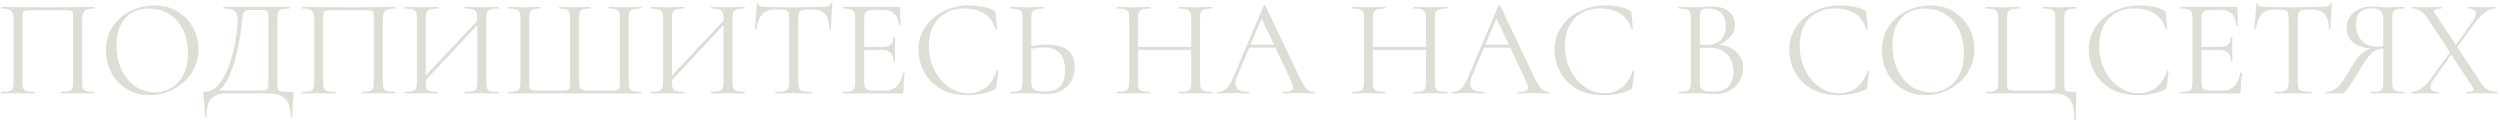 <?xml version="1.0" encoding="UTF-8"?> <svg xmlns="http://www.w3.org/2000/svg" width="722" height="35" viewBox="0 0 722 35" fill="none"> <path d="M27.2 26.52C27.28 26.52 27.32 26.6 27.32 26.76C27.32 26.92 27.28 27 27.2 27C26.347 27 25.68 26.987 25.2 26.96L22.48 26.92L19.64 26.96C19.16 26.987 18.507 27 17.68 27C17.6 27 17.56 26.92 17.56 26.76C17.56 26.6 17.6 26.52 17.68 26.52C18.693 26.52 19.44 26.453 19.92 26.32C20.4 26.187 20.72 25.933 20.88 25.56C21.04 25.16 21.12 24.56 21.12 23.76V5.4C21.12 4.493 21.067 3.893 20.96 3.6C20.88 3.307 20.653 3.12 20.28 3.04C19.907 2.96 19.147 2.92 18 2.92H9.8C8.6 2.92 7.8 2.96 7.4 3.04C7 3.12 6.747 3.32 6.64 3.64C6.533 3.933 6.48 4.52 6.48 5.4V23.76C6.48 24.56 6.56 25.16 6.72 25.56C6.907 25.933 7.227 26.187 7.68 26.32C8.16 26.453 8.92 26.52 9.96 26.52C10.013 26.52 10.04 26.6 10.04 26.76C10.04 26.92 10.013 27 9.96 27C9.133 27 8.48 26.987 8 26.96L5.12 26.92L2.4 26.96C1.92 26.987 1.253 27 0.4 27C0.347 27 0.32 26.92 0.32 26.76C0.32 26.6 0.347 26.52 0.4 26.52C1.413 26.52 2.16 26.453 2.64 26.32C3.147 26.187 3.48 25.933 3.64 25.56C3.827 25.16 3.92 24.56 3.92 23.76V5.72C3.92 4.893 3.827 4.253 3.64 3.8C3.48 3.347 3.147 3.013 2.64 2.8C2.133 2.587 1.4 2.48 0.44 2.48C0.387 2.48 0.36 2.4 0.36 2.24C0.36 2.08 0.387 2 0.44 2C1.347 2 2.213 2.013 3.04 2.04C6.507 2.093 10.147 2.12 13.96 2.12C17.427 2.12 21.4 2.08 25.88 2H27.2C27.28 2 27.32 2.08 27.32 2.24C27.32 2.4 27.28 2.48 27.2 2.48C25.813 2.48 24.88 2.72 24.4 3.2C23.947 3.68 23.72 4.52 23.72 5.72V23.76C23.72 24.56 23.8 25.16 23.96 25.56C24.147 25.933 24.48 26.187 24.96 26.32C25.44 26.453 26.187 26.52 27.2 26.52ZM43.288 27.48C40.808 27.48 38.595 26.907 36.648 25.76C34.728 24.587 33.235 23.013 32.168 21.04C31.128 19.04 30.608 16.867 30.608 14.52C30.608 11.773 31.302 9.427 32.688 7.48C34.075 5.507 35.848 4.027 38.008 3.04C40.195 2.053 42.422 1.56 44.688 1.56C47.222 1.56 49.448 2.16 51.368 3.36C53.288 4.533 54.755 6.093 55.768 8.04C56.808 9.987 57.328 12.053 57.328 14.24C57.328 16.667 56.688 18.893 55.408 20.92C54.128 22.947 52.408 24.547 50.248 25.72C48.115 26.893 45.795 27.48 43.288 27.48ZM44.688 26.64C46.502 26.64 48.128 26.2 49.568 25.32C51.035 24.44 52.182 23.147 53.008 21.44C53.862 19.733 54.288 17.707 54.288 15.36C54.288 12.853 53.822 10.627 52.888 8.68C51.955 6.733 50.635 5.213 48.928 4.12C47.248 3.027 45.275 2.48 43.008 2.48C40.075 2.48 37.782 3.427 36.128 5.32C34.475 7.213 33.648 9.813 33.648 13.12C33.648 15.627 34.115 17.92 35.048 20C35.982 22.053 37.288 23.68 38.968 24.88C40.648 26.053 42.555 26.64 44.688 26.64ZM84.305 26.52C84.545 26.52 84.679 26.547 84.705 26.6C84.759 26.627 84.785 26.76 84.785 27C84.785 27.133 84.759 27.52 84.705 28.16C84.519 29.653 84.425 31.48 84.425 33.64C84.425 33.773 84.345 33.84 84.185 33.84C84.025 33.84 83.945 33.773 83.945 33.64C83.945 31.347 83.439 29.667 82.425 28.6C81.412 27.533 79.772 27 77.505 27H64.985C63.279 27 61.959 27.493 61.025 28.48C60.092 29.493 59.625 31.213 59.625 33.64C59.625 33.773 59.545 33.84 59.385 33.84C59.225 33.84 59.145 33.773 59.145 33.64C59.145 31.827 59.039 30.067 58.825 28.36C58.745 27.853 58.705 27.387 58.705 26.96C58.705 26.747 58.719 26.613 58.745 26.56C58.799 26.507 58.919 26.48 59.105 26.48C61.159 26.48 62.905 25.24 64.345 22.76C65.785 20.253 66.852 17.347 67.545 14.04C68.265 10.733 68.625 7.947 68.625 5.68C68.625 4.933 68.532 4.347 68.345 3.92C68.185 3.467 67.812 3.12 67.225 2.88C66.639 2.613 65.745 2.48 64.545 2.48C64.492 2.48 64.465 2.4 64.465 2.24C64.465 2.08 64.492 2 64.545 2H83.585C83.639 2 83.665 2.08 83.665 2.24C83.665 2.4 83.639 2.48 83.585 2.48C82.572 2.48 81.825 2.56 81.345 2.72C80.865 2.853 80.532 3.107 80.345 3.48C80.185 3.853 80.105 4.44 80.105 5.24V23.76C80.105 24.8 80.159 25.48 80.265 25.8C80.372 26.12 80.679 26.32 81.185 26.4C81.692 26.48 82.732 26.52 84.305 26.52ZM77.505 5.32C77.505 4.413 77.452 3.813 77.345 3.52C77.265 3.227 77.039 3.053 76.665 3C76.292 2.92 75.532 2.88 74.385 2.88H72.425C71.625 2.88 71.065 3 70.745 3.24C70.425 3.453 70.212 3.84 70.105 4.4C69.999 4.96 69.879 6.013 69.745 7.56C69.585 9.133 69.265 11.12 68.785 13.52C68.332 15.893 67.639 18.307 66.705 20.76C65.799 23.213 64.665 25 63.305 26.12H74.185C75.412 26.12 76.212 26.093 76.585 26.04C76.985 25.96 77.239 25.773 77.345 25.48C77.452 25.187 77.505 24.587 77.505 23.68V5.32ZM114.036 26.52C114.116 26.52 114.156 26.6 114.156 26.76C114.156 26.92 114.116 27 114.036 27C113.183 27 112.516 26.987 112.036 26.96L109.316 26.92L106.476 26.96C105.996 26.987 105.343 27 104.516 27C104.436 27 104.396 26.92 104.396 26.76C104.396 26.6 104.436 26.52 104.516 26.52C105.529 26.52 106.276 26.453 106.756 26.32C107.236 26.187 107.556 25.933 107.716 25.56C107.876 25.16 107.956 24.56 107.956 23.76V5.4C107.956 4.493 107.903 3.893 107.796 3.6C107.716 3.307 107.489 3.12 107.116 3.04C106.743 2.96 105.983 2.92 104.836 2.92H96.636C95.436 2.92 94.636 2.96 94.236 3.04C93.836 3.12 93.583 3.32 93.476 3.64C93.369 3.933 93.316 4.52 93.316 5.4V23.76C93.316 24.56 93.396 25.16 93.556 25.56C93.743 25.933 94.063 26.187 94.516 26.32C94.996 26.453 95.756 26.52 96.796 26.52C96.849 26.52 96.876 26.6 96.876 26.76C96.876 26.92 96.849 27 96.796 27C95.969 27 95.316 26.987 94.836 26.96L91.956 26.92L89.236 26.96C88.756 26.987 88.089 27 87.236 27C87.183 27 87.156 26.92 87.156 26.76C87.156 26.6 87.183 26.52 87.236 26.52C88.249 26.52 88.996 26.453 89.476 26.32C89.983 26.187 90.316 25.933 90.476 25.56C90.663 25.16 90.756 24.56 90.756 23.76V5.72C90.756 4.893 90.663 4.253 90.476 3.8C90.316 3.347 89.983 3.013 89.476 2.8C88.969 2.587 88.236 2.48 87.276 2.48C87.223 2.48 87.196 2.4 87.196 2.24C87.196 2.08 87.223 2 87.276 2C88.183 2 89.049 2.013 89.876 2.04C93.343 2.093 96.983 2.12 100.796 2.12C104.263 2.12 108.236 2.08 112.716 2H114.036C114.116 2 114.156 2.08 114.156 2.24C114.156 2.4 114.116 2.48 114.036 2.48C112.649 2.48 111.716 2.72 111.236 3.2C110.783 3.68 110.556 4.52 110.556 5.72V23.76C110.556 24.56 110.636 25.16 110.796 25.56C110.983 25.933 111.316 26.187 111.796 26.32C112.276 26.453 113.023 26.52 114.036 26.52ZM143.924 26.52C143.978 26.52 144.004 26.6 144.004 26.76C144.004 26.92 143.978 27 143.924 27C143.071 27 142.404 26.987 141.924 26.96L139.164 26.92L136.244 26.96C135.764 26.987 135.124 27 134.324 27C134.271 27 134.244 26.92 134.244 26.76C134.244 26.6 134.271 26.52 134.324 26.52C135.364 26.52 136.124 26.453 136.604 26.32C137.084 26.187 137.404 25.933 137.564 25.56C137.751 25.16 137.844 24.56 137.844 23.76V7.24L122.964 23.16V23.76C122.964 24.56 123.044 25.16 123.204 25.56C123.391 25.933 123.724 26.187 124.204 26.32C124.684 26.453 125.444 26.52 126.484 26.52C126.538 26.52 126.564 26.6 126.564 26.76C126.564 26.92 126.538 27 126.484 27C125.658 27 125.004 26.987 124.524 26.96L121.644 26.92L118.884 26.96C118.404 26.987 117.738 27 116.884 27C116.831 27 116.804 26.92 116.804 26.76C116.804 26.6 116.831 26.52 116.884 26.52C117.898 26.52 118.644 26.453 119.124 26.32C119.631 26.187 119.964 25.933 120.124 25.56C120.311 25.16 120.404 24.56 120.404 23.76V5.24C120.404 4.44 120.311 3.853 120.124 3.48C119.964 3.107 119.644 2.853 119.164 2.72C118.684 2.56 117.938 2.48 116.924 2.48C116.871 2.48 116.844 2.4 116.844 2.24C116.844 2.08 116.871 2 116.924 2L118.964 2.04C120.084 2.093 120.978 2.12 121.644 2.12C122.418 2.12 123.391 2.093 124.564 2.04L126.484 2C126.538 2 126.564 2.08 126.564 2.24C126.564 2.4 126.538 2.48 126.484 2.48C125.471 2.48 124.711 2.56 124.204 2.72C123.724 2.88 123.391 3.16 123.204 3.56C123.044 3.933 122.964 4.52 122.964 5.32V21.8L137.844 5.96V5.32C137.844 4.52 137.751 3.933 137.564 3.56C137.404 3.16 137.084 2.88 136.604 2.72C136.124 2.56 135.364 2.48 134.324 2.48C134.271 2.48 134.244 2.4 134.244 2.24C134.244 2.08 134.271 2 134.324 2L136.244 2.04C137.418 2.093 138.391 2.12 139.164 2.12C139.831 2.12 140.751 2.093 141.924 2.04L143.924 2C143.978 2 144.004 2.08 144.004 2.24C144.004 2.4 143.978 2.48 143.924 2.48C142.911 2.48 142.164 2.56 141.684 2.72C141.204 2.853 140.871 3.107 140.684 3.48C140.524 3.853 140.444 4.44 140.444 5.24V23.76C140.444 24.56 140.524 25.16 140.684 25.56C140.871 25.933 141.204 26.187 141.684 26.32C142.164 26.453 142.911 26.52 143.924 26.52ZM146.767 27C146.714 27 146.687 26.92 146.687 26.76C146.687 26.6 146.714 26.52 146.767 26.52C147.781 26.52 148.527 26.453 149.007 26.32C149.514 26.187 149.847 25.933 150.007 25.56C150.194 25.16 150.287 24.56 150.287 23.76V5.24C150.287 4.44 150.194 3.853 150.007 3.48C149.847 3.107 149.514 2.853 149.007 2.72C148.527 2.56 147.781 2.48 146.767 2.48C146.714 2.48 146.687 2.4 146.687 2.24C146.687 2.08 146.714 2 146.767 2L148.767 2.04C149.887 2.093 150.794 2.12 151.487 2.12C152.207 2.12 153.101 2.093 154.167 2.04L155.927 2C156.007 2 156.047 2.08 156.047 2.24C156.047 2.4 156.007 2.48 155.927 2.48C155.021 2.48 154.354 2.56 153.927 2.72C153.501 2.853 153.207 3.107 153.047 3.48C152.914 3.853 152.847 4.44 152.847 5.24V23.68C152.847 24.587 152.887 25.187 152.967 25.48C153.074 25.773 153.314 25.96 153.687 26.04C154.061 26.12 154.821 26.16 155.967 26.16H161.327C162.501 26.16 163.287 26.12 163.687 26.04C164.114 25.96 164.381 25.773 164.487 25.48C164.594 25.16 164.647 24.56 164.647 23.68V5.24C164.647 4.44 164.567 3.853 164.407 3.48C164.274 3.107 163.994 2.853 163.567 2.72C163.141 2.56 162.474 2.48 161.567 2.48C161.487 2.48 161.447 2.4 161.447 2.24C161.447 2.08 161.487 2 161.567 2L163.487 2.04C164.554 2.093 165.381 2.12 165.967 2.12C166.634 2.12 167.474 2.093 168.487 2.04L170.367 2C170.447 2 170.487 2.08 170.487 2.24C170.487 2.4 170.447 2.48 170.367 2.48C169.461 2.48 168.781 2.56 168.327 2.72C167.901 2.853 167.607 3.107 167.447 3.48C167.314 3.853 167.247 4.44 167.247 5.24V23.76C167.247 24.533 167.341 25.093 167.527 25.44C167.741 25.76 168.074 25.96 168.527 26.04C169.007 26.12 169.781 26.16 170.847 26.16H175.687C176.887 26.16 177.687 26.12 178.087 26.04C178.487 25.96 178.741 25.773 178.847 25.48C178.954 25.187 179.007 24.587 179.007 23.68V5.24C179.007 4.44 178.927 3.853 178.767 3.48C178.634 3.107 178.354 2.853 177.927 2.72C177.501 2.56 176.834 2.48 175.927 2.48C175.847 2.48 175.807 2.4 175.807 2.24C175.807 2.08 175.847 2 175.927 2L177.767 2.04C178.834 2.093 179.701 2.12 180.367 2.12C181.061 2.12 181.967 2.093 183.087 2.04L185.087 2C185.167 2 185.207 2.08 185.207 2.24C185.207 2.4 185.167 2.48 185.087 2.48C184.074 2.48 183.314 2.56 182.807 2.72C182.327 2.853 181.994 3.107 181.807 3.48C181.647 3.853 181.567 4.44 181.567 5.24V23.76C181.567 24.56 181.647 25.16 181.807 25.56C181.994 25.933 182.327 26.187 182.807 26.32C183.314 26.453 184.074 26.52 185.087 26.52C185.167 26.52 185.207 26.6 185.207 26.76C185.207 26.92 185.167 27 185.087 27H146.767ZM215.018 26.52C215.071 26.52 215.098 26.6 215.098 26.76C215.098 26.92 215.071 27 215.018 27C214.165 27 213.498 26.987 213.018 26.96L210.258 26.92L207.338 26.96C206.858 26.987 206.218 27 205.418 27C205.365 27 205.338 26.92 205.338 26.76C205.338 26.6 205.365 26.52 205.418 26.52C206.458 26.52 207.218 26.453 207.698 26.32C208.178 26.187 208.498 25.933 208.658 25.56C208.845 25.16 208.938 24.56 208.938 23.76V7.24L194.058 23.16V23.76C194.058 24.56 194.138 25.16 194.298 25.56C194.485 25.933 194.818 26.187 195.298 26.32C195.778 26.453 196.538 26.52 197.578 26.52C197.631 26.52 197.658 26.6 197.658 26.76C197.658 26.92 197.631 27 197.578 27C196.751 27 196.098 26.987 195.618 26.96L192.738 26.92L189.978 26.96C189.498 26.987 188.831 27 187.978 27C187.925 27 187.898 26.92 187.898 26.76C187.898 26.6 187.925 26.52 187.978 26.52C188.991 26.52 189.738 26.453 190.218 26.32C190.725 26.187 191.058 25.933 191.218 25.56C191.405 25.16 191.498 24.56 191.498 23.76V5.24C191.498 4.44 191.405 3.853 191.218 3.48C191.058 3.107 190.738 2.853 190.258 2.72C189.778 2.56 189.031 2.48 188.018 2.48C187.965 2.48 187.938 2.4 187.938 2.24C187.938 2.08 187.965 2 188.018 2L190.058 2.04C191.178 2.093 192.071 2.12 192.738 2.12C193.511 2.12 194.485 2.093 195.658 2.04L197.578 2C197.631 2 197.658 2.08 197.658 2.24C197.658 2.4 197.631 2.48 197.578 2.48C196.565 2.48 195.805 2.56 195.298 2.72C194.818 2.88 194.485 3.16 194.298 3.56C194.138 3.933 194.058 4.52 194.058 5.32V21.8L208.938 5.96V5.32C208.938 4.52 208.845 3.933 208.658 3.56C208.498 3.16 208.178 2.88 207.698 2.72C207.218 2.56 206.458 2.48 205.418 2.48C205.365 2.48 205.338 2.4 205.338 2.24C205.338 2.08 205.365 2 205.418 2L207.338 2.04C208.511 2.093 209.485 2.12 210.258 2.12C210.925 2.12 211.845 2.093 213.018 2.04L215.018 2C215.071 2 215.098 2.08 215.098 2.24C215.098 2.4 215.071 2.48 215.018 2.48C214.005 2.48 213.258 2.56 212.778 2.72C212.298 2.853 211.965 3.107 211.778 3.48C211.618 3.853 211.538 4.44 211.538 5.24V23.76C211.538 24.56 211.618 25.16 211.778 25.56C211.965 25.933 212.298 26.187 212.778 26.32C213.258 26.453 214.005 26.52 215.018 26.52ZM224.021 2.72C222.341 2.72 221.074 3.147 220.221 4C219.394 4.853 218.794 6.307 218.421 8.36C218.421 8.413 218.341 8.44 218.181 8.44C218.048 8.44 217.981 8.413 217.981 8.36C218.088 7.4 218.208 6.147 218.341 4.6C218.474 3.053 218.541 1.893 218.541 1.12C218.541 0.987 218.608 0.92 218.741 0.92C218.901 0.92 218.981 0.987 218.981 1.12C218.981 1.707 219.701 2 221.141 2C223.408 2.08 226.088 2.12 229.181 2.12C230.754 2.12 232.421 2.093 234.181 2.04L236.901 2C237.861 2 238.568 1.933 239.021 1.8C239.501 1.667 239.808 1.4 239.941 1C239.968 0.893 240.048 0.84 240.181 0.84C240.314 0.84 240.381 0.893 240.381 1C240.301 1.773 240.221 2.947 240.141 4.52C240.061 6.093 240.021 7.373 240.021 8.36C240.021 8.413 239.941 8.44 239.781 8.44C239.621 8.44 239.541 8.413 239.541 8.36C239.461 6.28 239.034 4.827 238.261 4C237.488 3.147 236.208 2.72 234.421 2.72C233.221 2.72 232.368 2.773 231.861 2.88C231.354 2.987 231.008 3.213 230.821 3.56C230.634 3.907 230.541 4.493 230.541 5.32V23.76C230.541 24.587 230.634 25.187 230.821 25.56C231.008 25.933 231.368 26.187 231.901 26.32C232.434 26.453 233.274 26.52 234.421 26.52C234.501 26.52 234.541 26.6 234.541 26.76C234.541 26.92 234.501 27 234.421 27C233.541 27 232.834 26.987 232.301 26.96L229.181 26.92L226.181 26.96C225.648 26.987 224.914 27 223.981 27C223.928 27 223.901 26.92 223.901 26.76C223.901 26.6 223.928 26.52 223.981 26.52C225.128 26.52 225.968 26.453 226.501 26.32C227.034 26.187 227.394 25.933 227.581 25.56C227.794 25.16 227.901 24.56 227.901 23.76V5.24C227.901 4.413 227.808 3.84 227.621 3.52C227.434 3.173 227.088 2.96 226.581 2.88C226.074 2.773 225.221 2.72 224.021 2.72ZM260.813 21.04C260.813 20.987 260.866 20.96 260.973 20.96C261.053 20.96 261.119 20.973 261.173 21C261.253 21.027 261.293 21.067 261.293 21.12C261.053 22.8 260.933 24.56 260.933 26.4C260.933 26.613 260.879 26.773 260.773 26.88C260.693 26.96 260.533 27 260.293 27H243.533C243.479 27 243.453 26.92 243.453 26.76C243.453 26.6 243.479 26.52 243.533 26.52C244.546 26.52 245.279 26.453 245.733 26.32C246.213 26.187 246.533 25.933 246.693 25.56C246.879 25.16 246.973 24.56 246.973 23.76V5.24C246.973 4.44 246.879 3.853 246.693 3.48C246.533 3.107 246.213 2.853 245.733 2.72C245.279 2.56 244.546 2.48 243.533 2.48C243.479 2.48 243.453 2.4 243.453 2.24C243.453 2.08 243.479 2 243.533 2H259.613C259.853 2 259.973 2.12 259.973 2.36L260.053 7.28C260.053 7.36 259.986 7.413 259.853 7.44C259.719 7.44 259.639 7.4 259.613 7.32C259.533 5.907 259.106 4.813 258.333 4.04C257.559 3.24 256.533 2.84 255.253 2.84H252.813C251.879 2.84 251.186 2.92 250.733 3.08C250.306 3.213 249.999 3.467 249.813 3.84C249.653 4.187 249.573 4.72 249.573 5.44V13.56H254.453C255.733 13.56 256.639 13.347 257.173 12.92C257.733 12.493 258.013 11.773 258.013 10.76C258.013 10.707 258.093 10.68 258.253 10.68C258.413 10.68 258.493 10.707 258.493 10.76L258.453 14C258.453 14.773 258.466 15.36 258.493 15.76L258.533 17.68C258.533 17.733 258.453 17.76 258.293 17.76C258.133 17.76 258.053 17.733 258.053 17.68C258.053 16.507 257.759 15.667 257.173 15.16C256.613 14.653 255.666 14.4 254.333 14.4H249.573V23.6C249.573 24.347 249.653 24.893 249.813 25.24C249.973 25.587 250.266 25.827 250.693 25.96C251.119 26.093 251.786 26.16 252.693 26.16H255.893C257.173 26.16 258.239 25.707 259.093 24.8C259.946 23.893 260.519 22.64 260.813 21.04ZM279.897 1.56C281.177 1.56 282.47 1.68 283.777 1.92C285.084 2.16 286.124 2.507 286.897 2.96C287.137 3.067 287.284 3.187 287.337 3.32C287.417 3.427 287.47 3.627 287.497 3.92L287.937 8.4C287.937 8.48 287.87 8.533 287.737 8.56C287.604 8.56 287.524 8.52 287.497 8.44C286.91 6.387 285.817 4.88 284.217 3.92C282.644 2.933 280.684 2.44 278.337 2.44C276.31 2.44 274.537 2.893 273.017 3.8C271.497 4.68 270.324 5.933 269.497 7.56C268.67 9.187 268.257 11.067 268.257 13.2C268.257 15.68 268.764 17.973 269.777 20.08C270.817 22.187 272.204 23.853 273.937 25.08C275.697 26.307 277.59 26.92 279.617 26.92C281.537 26.92 283.204 26.4 284.617 25.36C286.03 24.293 287.11 22.667 287.857 20.48C287.857 20.4 287.91 20.36 288.017 20.36C288.097 20.36 288.164 20.373 288.217 20.4C288.297 20.427 288.337 20.467 288.337 20.52L287.777 25.04C287.724 25.36 287.657 25.573 287.577 25.68C287.524 25.76 287.377 25.853 287.137 25.96C284.737 26.973 282.204 27.48 279.537 27.48C276.337 27.48 273.657 26.84 271.497 25.56C269.364 24.253 267.79 22.6 266.777 20.6C265.764 18.6 265.257 16.493 265.257 14.28C265.257 11.827 265.937 9.627 267.297 7.68C268.657 5.733 270.457 4.227 272.697 3.16C274.937 2.093 277.337 1.56 279.897 1.56ZM302.335 12.88C304.868 12.88 306.841 13.387 308.255 14.4C309.668 15.413 310.375 17.093 310.375 19.44C310.375 20.96 310.028 22.307 309.335 23.48C308.668 24.653 307.721 25.56 306.495 26.2C305.268 26.84 303.868 27.16 302.295 27.16C301.601 27.16 300.775 27.12 299.815 27.04C299.441 27.013 298.961 26.987 298.375 26.96C297.815 26.933 297.188 26.92 296.495 26.92L293.855 26.96C293.348 26.987 292.655 27 291.775 27C291.721 27 291.695 26.92 291.695 26.76C291.695 26.6 291.721 26.52 291.775 26.52C292.815 26.493 293.561 26.413 294.015 26.28C294.495 26.147 294.828 25.893 295.015 25.52C295.201 25.147 295.295 24.56 295.295 23.76V5.24C295.295 4.44 295.201 3.853 295.015 3.48C294.855 3.107 294.535 2.853 294.055 2.72C293.601 2.587 292.868 2.507 291.855 2.48C291.775 2.48 291.735 2.4 291.735 2.24C291.735 2.08 291.775 2 291.855 2L293.775 2.04C294.841 2.093 295.748 2.12 296.495 2.12C297.268 2.12 298.241 2.093 299.415 2.04L301.375 2C301.428 2 301.455 2.08 301.455 2.24C301.455 2.4 301.428 2.48 301.375 2.48C300.335 2.507 299.575 2.587 299.095 2.72C298.615 2.853 298.281 3.12 298.095 3.52C297.935 3.893 297.855 4.493 297.855 5.32V13.32C299.375 13.027 300.868 12.88 302.335 12.88ZM301.495 26.44C303.655 26.44 305.201 25.96 306.135 25C307.095 24.013 307.575 22.48 307.575 20.4C307.575 18 307.041 16.28 305.975 15.24C304.908 14.2 303.361 13.68 301.335 13.68C300.295 13.68 299.135 13.813 297.855 14.08V23.76C297.855 24.693 298.095 25.373 298.575 25.8C299.055 26.227 300.028 26.44 301.495 26.44ZM350.068 26.52C350.148 26.52 350.188 26.6 350.188 26.76C350.188 26.92 350.148 27 350.068 27C349.241 27 348.588 26.987 348.108 26.96L345.348 26.92L342.428 26.96C341.948 26.987 341.308 27 340.508 27C340.428 27 340.388 26.92 340.388 26.76C340.388 26.6 340.428 26.52 340.508 26.52C341.548 26.52 342.308 26.453 342.788 26.32C343.268 26.187 343.588 25.933 343.748 25.56C343.934 25.16 344.028 24.56 344.028 23.76V14.4H328.668V23.76C328.668 24.56 328.748 25.16 328.908 25.56C329.094 25.933 329.428 26.187 329.908 26.32C330.388 26.453 331.148 26.52 332.188 26.52C332.241 26.52 332.268 26.6 332.268 26.76C332.268 26.92 332.241 27 332.188 27C331.361 27 330.708 26.987 330.228 26.96L327.348 26.92L324.588 26.96C324.108 26.987 323.441 27 322.588 27C322.534 27 322.507 26.92 322.507 26.76C322.507 26.6 322.534 26.52 322.588 26.52C323.601 26.52 324.348 26.453 324.828 26.32C325.334 26.187 325.668 25.933 325.828 25.56C326.014 25.16 326.108 24.56 326.108 23.76V5.24C326.108 4.44 326.014 3.853 325.828 3.48C325.668 3.107 325.348 2.853 324.868 2.72C324.388 2.56 323.641 2.48 322.628 2.48C322.574 2.48 322.548 2.4 322.548 2.24C322.548 2.08 322.574 2 322.628 2L324.668 2.04C325.788 2.093 326.681 2.12 327.348 2.12C328.121 2.12 329.094 2.093 330.268 2.04L332.188 2C332.241 2 332.268 2.08 332.268 2.24C332.268 2.4 332.241 2.48 332.188 2.48C331.174 2.48 330.414 2.56 329.908 2.72C329.428 2.88 329.094 3.16 328.908 3.56C328.748 3.933 328.668 4.52 328.668 5.32V13.56H344.028V5.32C344.028 4.52 343.934 3.933 343.748 3.56C343.588 3.16 343.268 2.88 342.788 2.72C342.308 2.56 341.548 2.48 340.508 2.48C340.428 2.48 340.388 2.4 340.388 2.24C340.388 2.08 340.428 2 340.508 2L342.428 2.04C343.601 2.093 344.574 2.12 345.348 2.12C346.068 2.12 346.988 2.093 348.108 2.04L350.068 2C350.148 2 350.188 2.08 350.188 2.24C350.188 2.4 350.148 2.48 350.068 2.48C349.054 2.48 348.308 2.56 347.828 2.72C347.348 2.853 347.014 3.107 346.828 3.48C346.668 3.853 346.588 4.44 346.588 5.24V23.76C346.588 24.56 346.668 25.16 346.828 25.56C347.014 25.933 347.348 26.187 347.828 26.32C348.308 26.453 349.054 26.52 350.068 26.52ZM379.499 26.52C379.606 26.52 379.659 26.6 379.659 26.76C379.659 26.92 379.606 27 379.499 27C378.992 27 378.206 26.973 377.139 26.92C376.072 26.867 375.299 26.84 374.819 26.84C374.232 26.84 373.486 26.867 372.579 26.92C371.726 26.973 371.072 27 370.619 27C370.512 27 370.459 26.92 370.459 26.76C370.459 26.6 370.512 26.52 370.619 26.52C371.606 26.52 372.326 26.427 372.779 26.24C373.232 26.053 373.459 25.733 373.459 25.28C373.459 24.907 373.286 24.333 372.939 23.56L368.339 13.76H360.779L357.339 21.92C356.966 22.827 356.779 23.573 356.779 24.16C356.779 25.733 358.086 26.52 360.699 26.52C360.832 26.52 360.899 26.6 360.899 26.76C360.899 26.92 360.832 27 360.699 27C360.219 27 359.526 26.973 358.619 26.92C357.606 26.867 356.726 26.84 355.979 26.84C355.286 26.84 354.486 26.867 353.579 26.92C352.779 26.973 352.112 27 351.579 27C351.446 27 351.379 26.92 351.379 26.76C351.379 26.6 351.446 26.52 351.579 26.52C352.326 26.52 352.952 26.387 353.459 26.12C353.992 25.827 354.486 25.333 354.939 24.64C355.419 23.92 355.939 22.893 356.499 21.56L364.939 1.64C364.992 1.56 365.086 1.52 365.219 1.52C365.352 1.52 365.432 1.56 365.459 1.64L374.899 21.52C375.806 23.493 376.579 24.827 377.219 25.52C377.859 26.187 378.619 26.52 379.499 26.52ZM361.139 12.92H367.939L364.339 5.32L361.139 12.92ZM417.88 26.52C417.96 26.52 418 26.6 418 26.76C418 26.92 417.96 27 417.88 27C417.053 27 416.4 26.987 415.92 26.96L413.16 26.92L410.24 26.96C409.76 26.987 409.12 27 408.32 27C408.24 27 408.2 26.92 408.2 26.76C408.2 26.6 408.24 26.52 408.32 26.52C409.36 26.52 410.12 26.453 410.6 26.32C411.08 26.187 411.4 25.933 411.56 25.56C411.747 25.16 411.84 24.56 411.84 23.76V14.4H396.48V23.76C396.48 24.56 396.56 25.16 396.72 25.56C396.907 25.933 397.24 26.187 397.72 26.32C398.2 26.453 398.96 26.52 400 26.52C400.053 26.52 400.08 26.6 400.08 26.76C400.08 26.92 400.053 27 400 27C399.173 27 398.52 26.987 398.04 26.96L395.16 26.92L392.4 26.96C391.92 26.987 391.253 27 390.4 27C390.347 27 390.32 26.92 390.32 26.76C390.32 26.6 390.347 26.52 390.4 26.52C391.413 26.52 392.16 26.453 392.64 26.32C393.147 26.187 393.48 25.933 393.64 25.56C393.827 25.16 393.92 24.56 393.92 23.76V5.24C393.92 4.44 393.827 3.853 393.64 3.48C393.48 3.107 393.16 2.853 392.68 2.72C392.2 2.56 391.453 2.48 390.44 2.48C390.387 2.48 390.36 2.4 390.36 2.24C390.36 2.08 390.387 2 390.44 2L392.48 2.04C393.6 2.093 394.493 2.12 395.16 2.12C395.933 2.12 396.907 2.093 398.08 2.04L400 2C400.053 2 400.08 2.08 400.08 2.24C400.08 2.4 400.053 2.48 400 2.48C398.987 2.48 398.227 2.56 397.72 2.72C397.24 2.88 396.907 3.16 396.72 3.56C396.56 3.933 396.48 4.52 396.48 5.32V13.56H411.84V5.32C411.84 4.52 411.747 3.933 411.56 3.56C411.4 3.16 411.08 2.88 410.6 2.72C410.12 2.56 409.36 2.48 408.32 2.48C408.24 2.48 408.2 2.4 408.2 2.24C408.2 2.08 408.24 2 408.32 2L410.24 2.04C411.413 2.093 412.387 2.12 413.16 2.12C413.88 2.12 414.8 2.093 415.92 2.04L417.88 2C417.96 2 418 2.08 418 2.24C418 2.4 417.96 2.48 417.88 2.48C416.867 2.48 416.12 2.56 415.64 2.72C415.16 2.853 414.827 3.107 414.64 3.48C414.48 3.853 414.4 4.44 414.4 5.24V23.76C414.4 24.56 414.48 25.16 414.64 25.56C414.827 25.933 415.16 26.187 415.64 26.32C416.12 26.453 416.867 26.52 417.88 26.52ZM447.312 26.52C447.418 26.52 447.472 26.6 447.472 26.76C447.472 26.92 447.418 27 447.312 27C446.805 27 446.018 26.973 444.952 26.92C443.885 26.867 443.112 26.84 442.632 26.84C442.045 26.84 441.298 26.867 440.392 26.92C439.538 26.973 438.885 27 438.432 27C438.325 27 438.272 26.92 438.272 26.76C438.272 26.6 438.325 26.52 438.432 26.52C439.418 26.52 440.138 26.427 440.592 26.24C441.045 26.053 441.272 25.733 441.272 25.28C441.272 24.907 441.098 24.333 440.752 23.56L436.152 13.76H428.592L425.152 21.92C424.778 22.827 424.592 23.573 424.592 24.16C424.592 25.733 425.898 26.52 428.512 26.52C428.645 26.52 428.712 26.6 428.712 26.76C428.712 26.92 428.645 27 428.512 27C428.032 27 427.338 26.973 426.432 26.92C425.418 26.867 424.538 26.84 423.792 26.84C423.098 26.84 422.298 26.867 421.392 26.92C420.592 26.973 419.925 27 419.392 27C419.258 27 419.192 26.92 419.192 26.76C419.192 26.6 419.258 26.52 419.392 26.52C420.138 26.52 420.765 26.387 421.272 26.12C421.805 25.827 422.298 25.333 422.752 24.64C423.232 23.92 423.752 22.893 424.312 21.56L432.752 1.64C432.805 1.56 432.898 1.52 433.032 1.52C433.165 1.52 433.245 1.56 433.272 1.64L442.712 21.52C443.618 23.493 444.392 24.827 445.032 25.52C445.672 26.187 446.432 26.52 447.312 26.52ZM428.952 12.92H435.752L432.152 5.32L428.952 12.92ZM463.569 1.56C464.849 1.56 466.142 1.68 467.449 1.92C468.755 2.16 469.795 2.507 470.569 2.96C470.809 3.067 470.955 3.187 471.009 3.32C471.089 3.427 471.142 3.627 471.169 3.92L471.609 8.4C471.609 8.48 471.542 8.533 471.409 8.56C471.275 8.56 471.195 8.52 471.169 8.44C470.582 6.387 469.489 4.88 467.889 3.92C466.315 2.933 464.355 2.44 462.009 2.44C459.982 2.44 458.209 2.893 456.689 3.8C455.169 4.68 453.995 5.933 453.169 7.56C452.342 9.187 451.929 11.067 451.929 13.2C451.929 15.68 452.435 17.973 453.449 20.08C454.489 22.187 455.875 23.853 457.609 25.08C459.369 26.307 461.262 26.92 463.289 26.92C465.209 26.92 466.875 26.4 468.289 25.36C469.702 24.293 470.782 22.667 471.529 20.48C471.529 20.4 471.582 20.36 471.689 20.36C471.769 20.36 471.835 20.373 471.889 20.4C471.969 20.427 472.009 20.467 472.009 20.52L471.449 25.04C471.395 25.36 471.329 25.573 471.249 25.68C471.195 25.76 471.049 25.853 470.809 25.96C468.409 26.973 465.875 27.48 463.209 27.48C460.009 27.48 457.329 26.84 455.169 25.56C453.035 24.253 451.462 22.6 450.449 20.6C449.435 18.6 448.929 16.493 448.929 14.28C448.929 11.827 449.609 9.627 450.969 7.68C452.329 5.733 454.129 4.227 456.369 3.16C458.609 2.093 461.009 1.56 463.569 1.56ZM496.382 12.92C498.488 13.08 500.182 13.787 501.462 15.04C502.768 16.267 503.422 17.8 503.422 19.64C503.422 21.053 503.075 22.333 502.382 23.48C501.688 24.627 500.728 25.533 499.502 26.2C498.302 26.84 496.955 27.16 495.462 27.16C494.582 27.16 493.622 27.12 492.582 27.04C492.208 27.013 491.768 26.987 491.262 26.96C490.755 26.933 490.195 26.92 489.582 26.92L486.862 26.96C486.382 26.987 485.702 27 484.822 27C484.768 27 484.742 26.92 484.742 26.76C484.742 26.6 484.768 26.52 484.822 26.52C485.835 26.52 486.582 26.453 487.062 26.32C487.542 26.16 487.875 25.893 488.062 25.52C488.248 25.147 488.342 24.56 488.342 23.76V5.24C488.342 4.44 488.248 3.853 488.062 3.48C487.902 3.107 487.582 2.853 487.102 2.72C486.622 2.56 485.888 2.48 484.902 2.48C484.822 2.48 484.782 2.4 484.782 2.24C484.782 2.08 484.822 2 484.902 2L486.862 2.04C487.982 2.093 488.888 2.12 489.582 2.12C490.062 2.12 490.502 2.107 490.902 2.08C491.328 2.053 491.688 2.027 491.982 2C492.808 1.92 493.582 1.88 494.302 1.88C496.542 1.88 498.222 2.373 499.342 3.36C500.462 4.32 501.022 5.587 501.022 7.16C501.022 8.44 500.608 9.587 499.782 10.6C498.955 11.587 497.822 12.36 496.382 12.92ZM493.422 2.48C492.728 2.48 492.208 2.533 491.862 2.64C491.542 2.747 491.302 3 491.142 3.4C490.982 3.8 490.902 4.44 490.902 5.32V12.92L492.702 12.96C494.648 12.96 496.088 12.467 497.022 11.48C497.955 10.467 498.422 9.133 498.422 7.48C498.422 5.987 498.008 4.787 497.182 3.88C496.382 2.947 495.128 2.48 493.422 2.48ZM494.862 26.44C496.808 26.44 498.248 25.947 499.182 24.96C500.142 23.947 500.622 22.507 500.622 20.64C500.622 18.613 500.022 16.973 498.822 15.72C497.648 14.467 496.022 13.827 493.942 13.8C493.088 13.773 492.075 13.8 490.902 13.88V23.76C490.902 24.453 490.995 24.987 491.182 25.36C491.395 25.733 491.782 26.013 492.342 26.2C492.928 26.36 493.768 26.44 494.862 26.44ZM531.381 1.56C532.661 1.56 533.955 1.68 535.261 1.92C536.568 2.16 537.608 2.507 538.381 2.96C538.621 3.067 538.768 3.187 538.821 3.32C538.901 3.427 538.955 3.627 538.981 3.92L539.421 8.4C539.421 8.48 539.355 8.533 539.221 8.56C539.088 8.56 539.008 8.52 538.981 8.44C538.395 6.387 537.301 4.88 535.701 3.92C534.128 2.933 532.168 2.44 529.821 2.44C527.795 2.44 526.021 2.893 524.501 3.8C522.981 4.68 521.808 5.933 520.981 7.56C520.155 9.187 519.741 11.067 519.741 13.2C519.741 15.68 520.248 17.973 521.261 20.08C522.301 22.187 523.688 23.853 525.421 25.08C527.181 26.307 529.075 26.92 531.101 26.92C533.021 26.92 534.688 26.4 536.101 25.36C537.515 24.293 538.595 22.667 539.341 20.48C539.341 20.4 539.395 20.36 539.501 20.36C539.581 20.36 539.648 20.373 539.701 20.4C539.781 20.427 539.821 20.467 539.821 20.52L539.261 25.04C539.208 25.36 539.141 25.573 539.061 25.68C539.008 25.76 538.861 25.853 538.621 25.96C536.221 26.973 533.688 27.48 531.021 27.48C527.821 27.48 525.141 26.84 522.981 25.56C520.848 24.253 519.275 22.6 518.261 20.6C517.248 18.6 516.741 16.493 516.741 14.28C516.741 11.827 517.421 9.627 518.781 7.68C520.141 5.733 521.941 4.227 524.181 3.16C526.421 2.093 528.821 1.56 531.381 1.56ZM556.179 27.48C553.699 27.48 551.486 26.907 549.539 25.76C547.619 24.587 546.126 23.013 545.059 21.04C544.019 19.04 543.499 16.867 543.499 14.52C543.499 11.773 544.192 9.427 545.579 7.48C546.966 5.507 548.739 4.027 550.899 3.04C553.086 2.053 555.312 1.56 557.579 1.56C560.112 1.56 562.339 2.16 564.259 3.36C566.179 4.533 567.646 6.093 568.659 8.04C569.699 9.987 570.219 12.053 570.219 14.24C570.219 16.667 569.579 18.893 568.299 20.92C567.019 22.947 565.299 24.547 563.139 25.72C561.006 26.893 558.686 27.48 556.179 27.48ZM557.579 26.64C559.392 26.64 561.019 26.2 562.459 25.32C563.926 24.44 565.072 23.147 565.899 21.44C566.752 19.733 567.179 17.707 567.179 15.36C567.179 12.853 566.712 10.627 565.779 8.68C564.846 6.733 563.526 5.213 561.819 4.12C560.139 3.027 558.166 2.48 555.899 2.48C552.966 2.48 550.672 3.427 549.019 5.32C547.366 7.213 546.539 9.813 546.539 13.12C546.539 15.627 547.006 17.92 547.939 20C548.872 22.053 550.179 23.68 551.859 24.88C553.539 26.053 555.446 26.64 557.579 26.64ZM599.084 34.48C599.084 31.76 598.631 29.827 597.724 28.68C596.844 27.56 595.351 27 593.244 27H573.564C573.511 27 573.484 26.92 573.484 26.76C573.484 26.6 573.511 26.52 573.564 26.52C574.577 26.52 575.324 26.453 575.804 26.32C576.311 26.187 576.644 25.933 576.804 25.56C576.991 25.16 577.084 24.56 577.084 23.76V5.24C577.084 4.44 576.991 3.853 576.804 3.48C576.644 3.107 576.311 2.853 575.804 2.72C575.324 2.56 574.577 2.48 573.564 2.48C573.511 2.48 573.484 2.4 573.484 2.24C573.484 2.08 573.511 2 573.564 2L575.564 2.04C576.684 2.093 577.591 2.12 578.284 2.12C579.031 2.12 579.991 2.093 581.164 2.04L583.164 2C583.217 2 583.244 2.08 583.244 2.24C583.244 2.4 583.217 2.48 583.164 2.48C582.124 2.48 581.364 2.56 580.884 2.72C580.404 2.853 580.071 3.107 579.884 3.48C579.724 3.853 579.644 4.44 579.644 5.24V23.68C579.644 24.587 579.684 25.187 579.764 25.48C579.871 25.773 580.111 25.96 580.484 26.04C580.857 26.12 581.617 26.16 582.764 26.16H590.244C591.444 26.16 592.244 26.12 592.644 26.04C593.071 25.96 593.337 25.773 593.444 25.48C593.551 25.16 593.604 24.56 593.604 23.68V5.24C593.604 4.44 593.511 3.853 593.324 3.48C593.164 3.107 592.844 2.853 592.364 2.72C591.884 2.56 591.124 2.48 590.084 2.48C590.004 2.48 589.964 2.4 589.964 2.24C589.964 2.08 590.004 2 590.084 2L592.084 2.04C593.257 2.093 594.204 2.12 594.924 2.12C595.644 2.12 596.564 2.093 597.684 2.04L599.684 2C599.737 2 599.764 2.08 599.764 2.24C599.764 2.4 599.737 2.48 599.684 2.48C598.671 2.48 597.911 2.56 597.404 2.72C596.924 2.853 596.591 3.107 596.404 3.48C596.244 3.853 596.164 4.44 596.164 5.24V23.76C596.164 24.773 596.204 25.44 596.284 25.76C596.391 26.08 596.631 26.293 597.004 26.4C597.377 26.48 598.111 26.52 599.204 26.52C599.417 26.52 599.537 26.547 599.564 26.6C599.617 26.653 599.644 26.787 599.644 27C599.644 27.453 599.631 27.84 599.604 28.16C599.551 29.493 599.524 31.6 599.524 34.48C599.524 34.613 599.444 34.68 599.284 34.68C599.151 34.68 599.084 34.613 599.084 34.48ZM617.866 1.56C619.146 1.56 620.439 1.68 621.746 1.92C623.052 2.16 624.092 2.507 624.866 2.96C625.106 3.067 625.252 3.187 625.306 3.32C625.386 3.427 625.439 3.627 625.466 3.92L625.906 8.4C625.906 8.48 625.839 8.533 625.706 8.56C625.572 8.56 625.492 8.52 625.466 8.44C624.879 6.387 623.786 4.88 622.186 3.92C620.612 2.933 618.652 2.44 616.306 2.44C614.279 2.44 612.506 2.893 610.986 3.8C609.466 4.68 608.292 5.933 607.466 7.56C606.639 9.187 606.226 11.067 606.226 13.2C606.226 15.68 606.732 17.973 607.746 20.08C608.786 22.187 610.172 23.853 611.906 25.08C613.666 26.307 615.559 26.92 617.586 26.92C619.506 26.92 621.172 26.4 622.586 25.36C623.999 24.293 625.079 22.667 625.826 20.48C625.826 20.4 625.879 20.36 625.986 20.36C626.066 20.36 626.132 20.373 626.186 20.4C626.266 20.427 626.306 20.467 626.306 20.52L625.746 25.04C625.692 25.36 625.626 25.573 625.546 25.68C625.492 25.76 625.346 25.853 625.106 25.96C622.706 26.973 620.172 27.48 617.506 27.48C614.306 27.48 611.626 26.84 609.466 25.56C607.332 24.253 605.759 22.6 604.746 20.6C603.732 18.6 603.226 16.493 603.226 14.28C603.226 11.827 603.906 9.627 605.266 7.68C606.626 5.733 608.426 4.227 610.666 3.16C612.906 2.093 615.306 1.56 617.866 1.56ZM647.023 21.04C647.023 20.987 647.077 20.96 647.183 20.96C647.263 20.96 647.33 20.973 647.383 21C647.463 21.027 647.503 21.067 647.503 21.12C647.263 22.8 647.143 24.56 647.143 26.4C647.143 26.613 647.09 26.773 646.983 26.88C646.903 26.96 646.743 27 646.503 27L629.743 27C629.69 27 629.663 26.92 629.663 26.76C629.663 26.6 629.69 26.52 629.743 26.52C630.757 26.52 631.49 26.453 631.943 26.32C632.423 26.187 632.743 25.933 632.903 25.56C633.09 25.16 633.183 24.56 633.183 23.76V5.24C633.183 4.44 633.09 3.853 632.903 3.48C632.743 3.107 632.423 2.853 631.943 2.72C631.49 2.56 630.757 2.48 629.743 2.48C629.69 2.48 629.663 2.4 629.663 2.24C629.663 2.08 629.69 2 629.743 2H645.823C646.063 2 646.183 2.12 646.183 2.36L646.263 7.28C646.263 7.36 646.197 7.413 646.063 7.44C645.93 7.44 645.85 7.4 645.823 7.32C645.743 5.907 645.317 4.813 644.543 4.04C643.77 3.24 642.743 2.84 641.463 2.84H639.023C638.09 2.84 637.397 2.92 636.943 3.08C636.517 3.213 636.21 3.467 636.023 3.84C635.863 4.187 635.783 4.72 635.783 5.44V13.56H640.663C641.943 13.56 642.85 13.347 643.383 12.92C643.943 12.493 644.223 11.773 644.223 10.76C644.223 10.707 644.303 10.68 644.463 10.68C644.623 10.68 644.703 10.707 644.703 10.76L644.663 14C644.663 14.773 644.677 15.36 644.703 15.76L644.743 17.68C644.743 17.733 644.663 17.76 644.503 17.76C644.343 17.76 644.263 17.733 644.263 17.68C644.263 16.507 643.97 15.667 643.383 15.16C642.823 14.653 641.877 14.4 640.543 14.4H635.783V23.6C635.783 24.347 635.863 24.893 636.023 25.24C636.183 25.587 636.477 25.827 636.903 25.96C637.33 26.093 637.997 26.16 638.903 26.16L642.103 26.16C643.383 26.16 644.45 25.707 645.303 24.8C646.157 23.893 646.73 22.64 647.023 21.04ZM657.068 2.72C655.388 2.72 654.121 3.147 653.268 4C652.441 4.853 651.841 6.307 651.468 8.36C651.468 8.413 651.388 8.44 651.228 8.44C651.094 8.44 651.028 8.413 651.028 8.36C651.134 7.4 651.254 6.147 651.388 4.6C651.521 3.053 651.588 1.893 651.588 1.12C651.588 0.987 651.654 0.92 651.788 0.92C651.948 0.92 652.028 0.987 652.028 1.12C652.028 1.707 652.748 2 654.188 2C656.454 2.08 659.134 2.12 662.228 2.12C663.801 2.12 665.468 2.093 667.228 2.04L669.948 2C670.908 2 671.614 1.933 672.068 1.8C672.548 1.667 672.854 1.4 672.988 1C673.014 0.893 673.094 0.84 673.228 0.84C673.361 0.84 673.428 0.893 673.428 1C673.348 1.773 673.268 2.947 673.188 4.52C673.108 6.093 673.068 7.373 673.068 8.36C673.068 8.413 672.988 8.44 672.828 8.44C672.668 8.44 672.588 8.413 672.588 8.36C672.508 6.28 672.081 4.827 671.308 4C670.534 3.147 669.254 2.72 667.468 2.72C666.268 2.72 665.414 2.773 664.908 2.88C664.401 2.987 664.054 3.213 663.868 3.56C663.681 3.907 663.588 4.493 663.588 5.32V23.76C663.588 24.587 663.681 25.187 663.868 25.56C664.054 25.933 664.414 26.187 664.948 26.32C665.481 26.453 666.321 26.52 667.468 26.52C667.548 26.52 667.588 26.6 667.588 26.76C667.588 26.92 667.548 27 667.468 27C666.588 27 665.881 26.987 665.348 26.96L662.228 26.92L659.228 26.96C658.694 26.987 657.961 27 657.028 27C656.974 27 656.948 26.92 656.948 26.76C656.948 26.6 656.974 26.52 657.028 26.52C658.174 26.52 659.014 26.453 659.548 26.32C660.081 26.187 660.441 25.933 660.628 25.56C660.841 25.16 660.948 24.56 660.948 23.76V5.24C660.948 4.413 660.854 3.84 660.668 3.52C660.481 3.173 660.134 2.96 659.628 2.88C659.121 2.773 658.268 2.72 657.068 2.72ZM694.367 26.52C694.42 26.52 694.447 26.6 694.447 26.76C694.447 26.92 694.42 27 694.367 27C693.514 27 692.847 26.987 692.367 26.96L689.607 26.92L686.807 26.96C686.327 26.987 685.674 27 684.847 27C684.794 27 684.767 26.92 684.767 26.76C684.767 26.6 684.794 26.52 684.847 26.52C685.86 26.52 686.607 26.453 687.087 26.32C687.567 26.187 687.887 25.933 688.047 25.56C688.207 25.16 688.287 24.56 688.287 23.76V14.04C687.407 14.093 686.634 14.293 685.967 14.64C685.327 14.96 684.647 15.56 683.927 16.44C683.234 17.293 682.394 18.573 681.407 20.28C680.1 22.52 679.1 24.12 678.407 25.08C677.74 26.04 677.26 26.6 676.967 26.76C676.7 26.92 676.34 27 675.887 27H671.767C671.687 27 671.647 26.92 671.647 26.76C671.647 26.6 671.687 26.52 671.767 26.52C673.154 26.493 674.354 25.96 675.367 24.92C676.38 23.853 677.607 22.04 679.047 19.48C680.06 17.72 680.994 16.44 681.847 15.64C682.7 14.84 683.687 14.307 684.807 14.04C682.487 13.827 680.714 13.2 679.487 12.16C678.287 11.093 677.687 9.72 677.687 8.04C677.687 6.84 677.994 5.773 678.607 4.84C679.247 3.907 680.114 3.187 681.207 2.68C682.327 2.147 683.58 1.88 684.967 1.88C685.58 1.88 686.287 1.92 687.087 2C687.407 2.027 687.78 2.053 688.207 2.08C688.634 2.107 689.1 2.12 689.607 2.12C690.3 2.12 691.207 2.093 692.327 2.04L694.367 2C694.42 2 694.447 2.08 694.447 2.24C694.447 2.4 694.42 2.48 694.367 2.48C693.327 2.48 692.567 2.56 692.087 2.72C691.607 2.853 691.287 3.107 691.127 3.48C690.967 3.853 690.887 4.44 690.887 5.24V23.76C690.887 24.56 690.967 25.16 691.127 25.56C691.314 25.933 691.634 26.187 692.087 26.32C692.567 26.453 693.327 26.52 694.367 26.52ZM680.407 7.04C680.407 8.987 680.954 10.547 682.047 11.72C683.14 12.893 684.727 13.48 686.807 13.48C687.154 13.48 687.647 13.453 688.287 13.4V5.32C688.287 4.253 687.967 3.507 687.327 3.08C686.687 2.627 685.887 2.4 684.927 2.4C681.914 2.4 680.407 3.947 680.407 7.04ZM721.197 26.52C721.25 26.52 721.277 26.6 721.277 26.76C721.277 26.92 721.25 27 721.197 27C720.504 27 719.957 26.987 719.557 26.96L717.357 26.92L714.277 26.96C713.797 26.987 713.144 27 712.317 27C712.264 27 712.237 26.92 712.237 26.76C712.237 26.6 712.264 26.52 712.317 26.52C713.037 26.52 713.557 26.467 713.877 26.36C714.197 26.253 714.357 26.08 714.357 25.84C714.357 25.6 714.237 25.307 713.997 24.96L707.917 15.76L702.837 22.92C702.197 23.827 701.877 24.56 701.877 25.12C701.877 26.053 702.664 26.52 704.237 26.52C704.317 26.52 704.357 26.6 704.357 26.76C704.357 26.92 704.317 27 704.237 27C703.437 27 702.824 26.987 702.397 26.96L699.637 26.92L697.957 26.96C697.664 26.987 697.17 27 696.477 27C696.397 27 696.357 26.92 696.357 26.76C696.357 26.6 696.397 26.52 696.477 26.52C698.317 26.52 700.13 25.307 701.917 22.88L707.557 15.16L701.117 5.4C700.424 4.333 699.73 3.587 699.037 3.16C698.37 2.707 697.57 2.48 696.637 2.48C696.584 2.48 696.557 2.4 696.557 2.24C696.557 2.08 696.584 2 696.637 2L698.157 2.04C698.85 2.093 699.357 2.12 699.677 2.12C700.584 2.12 701.677 2.093 702.957 2.04L705.037 2C705.117 2 705.157 2.08 705.157 2.24C705.157 2.4 705.117 2.48 705.037 2.48C704.344 2.48 703.824 2.533 703.477 2.64C703.157 2.747 702.997 2.933 702.997 3.2C702.997 3.413 703.117 3.707 703.357 4.08L709.277 13L713.957 6.36C714.677 5.347 715.037 4.52 715.037 3.88C715.037 2.947 714.29 2.48 712.797 2.48C712.717 2.48 712.677 2.4 712.677 2.24C712.677 2.08 712.717 2 712.797 2L714.597 2.04C715.61 2.093 716.53 2.12 717.357 2.12C717.837 2.12 718.397 2.093 719.037 2.04L720.517 2C720.597 2 720.637 2.08 720.637 2.24C720.637 2.4 720.597 2.48 720.517 2.48C719.637 2.48 718.717 2.813 717.757 3.48C716.797 4.147 715.837 5.133 714.877 6.44L709.637 13.6L716.317 23.68C717.01 24.72 717.717 25.453 718.437 25.88C719.184 26.307 720.104 26.52 721.197 26.52Z" fill="#DDDED6"></path> </svg> 